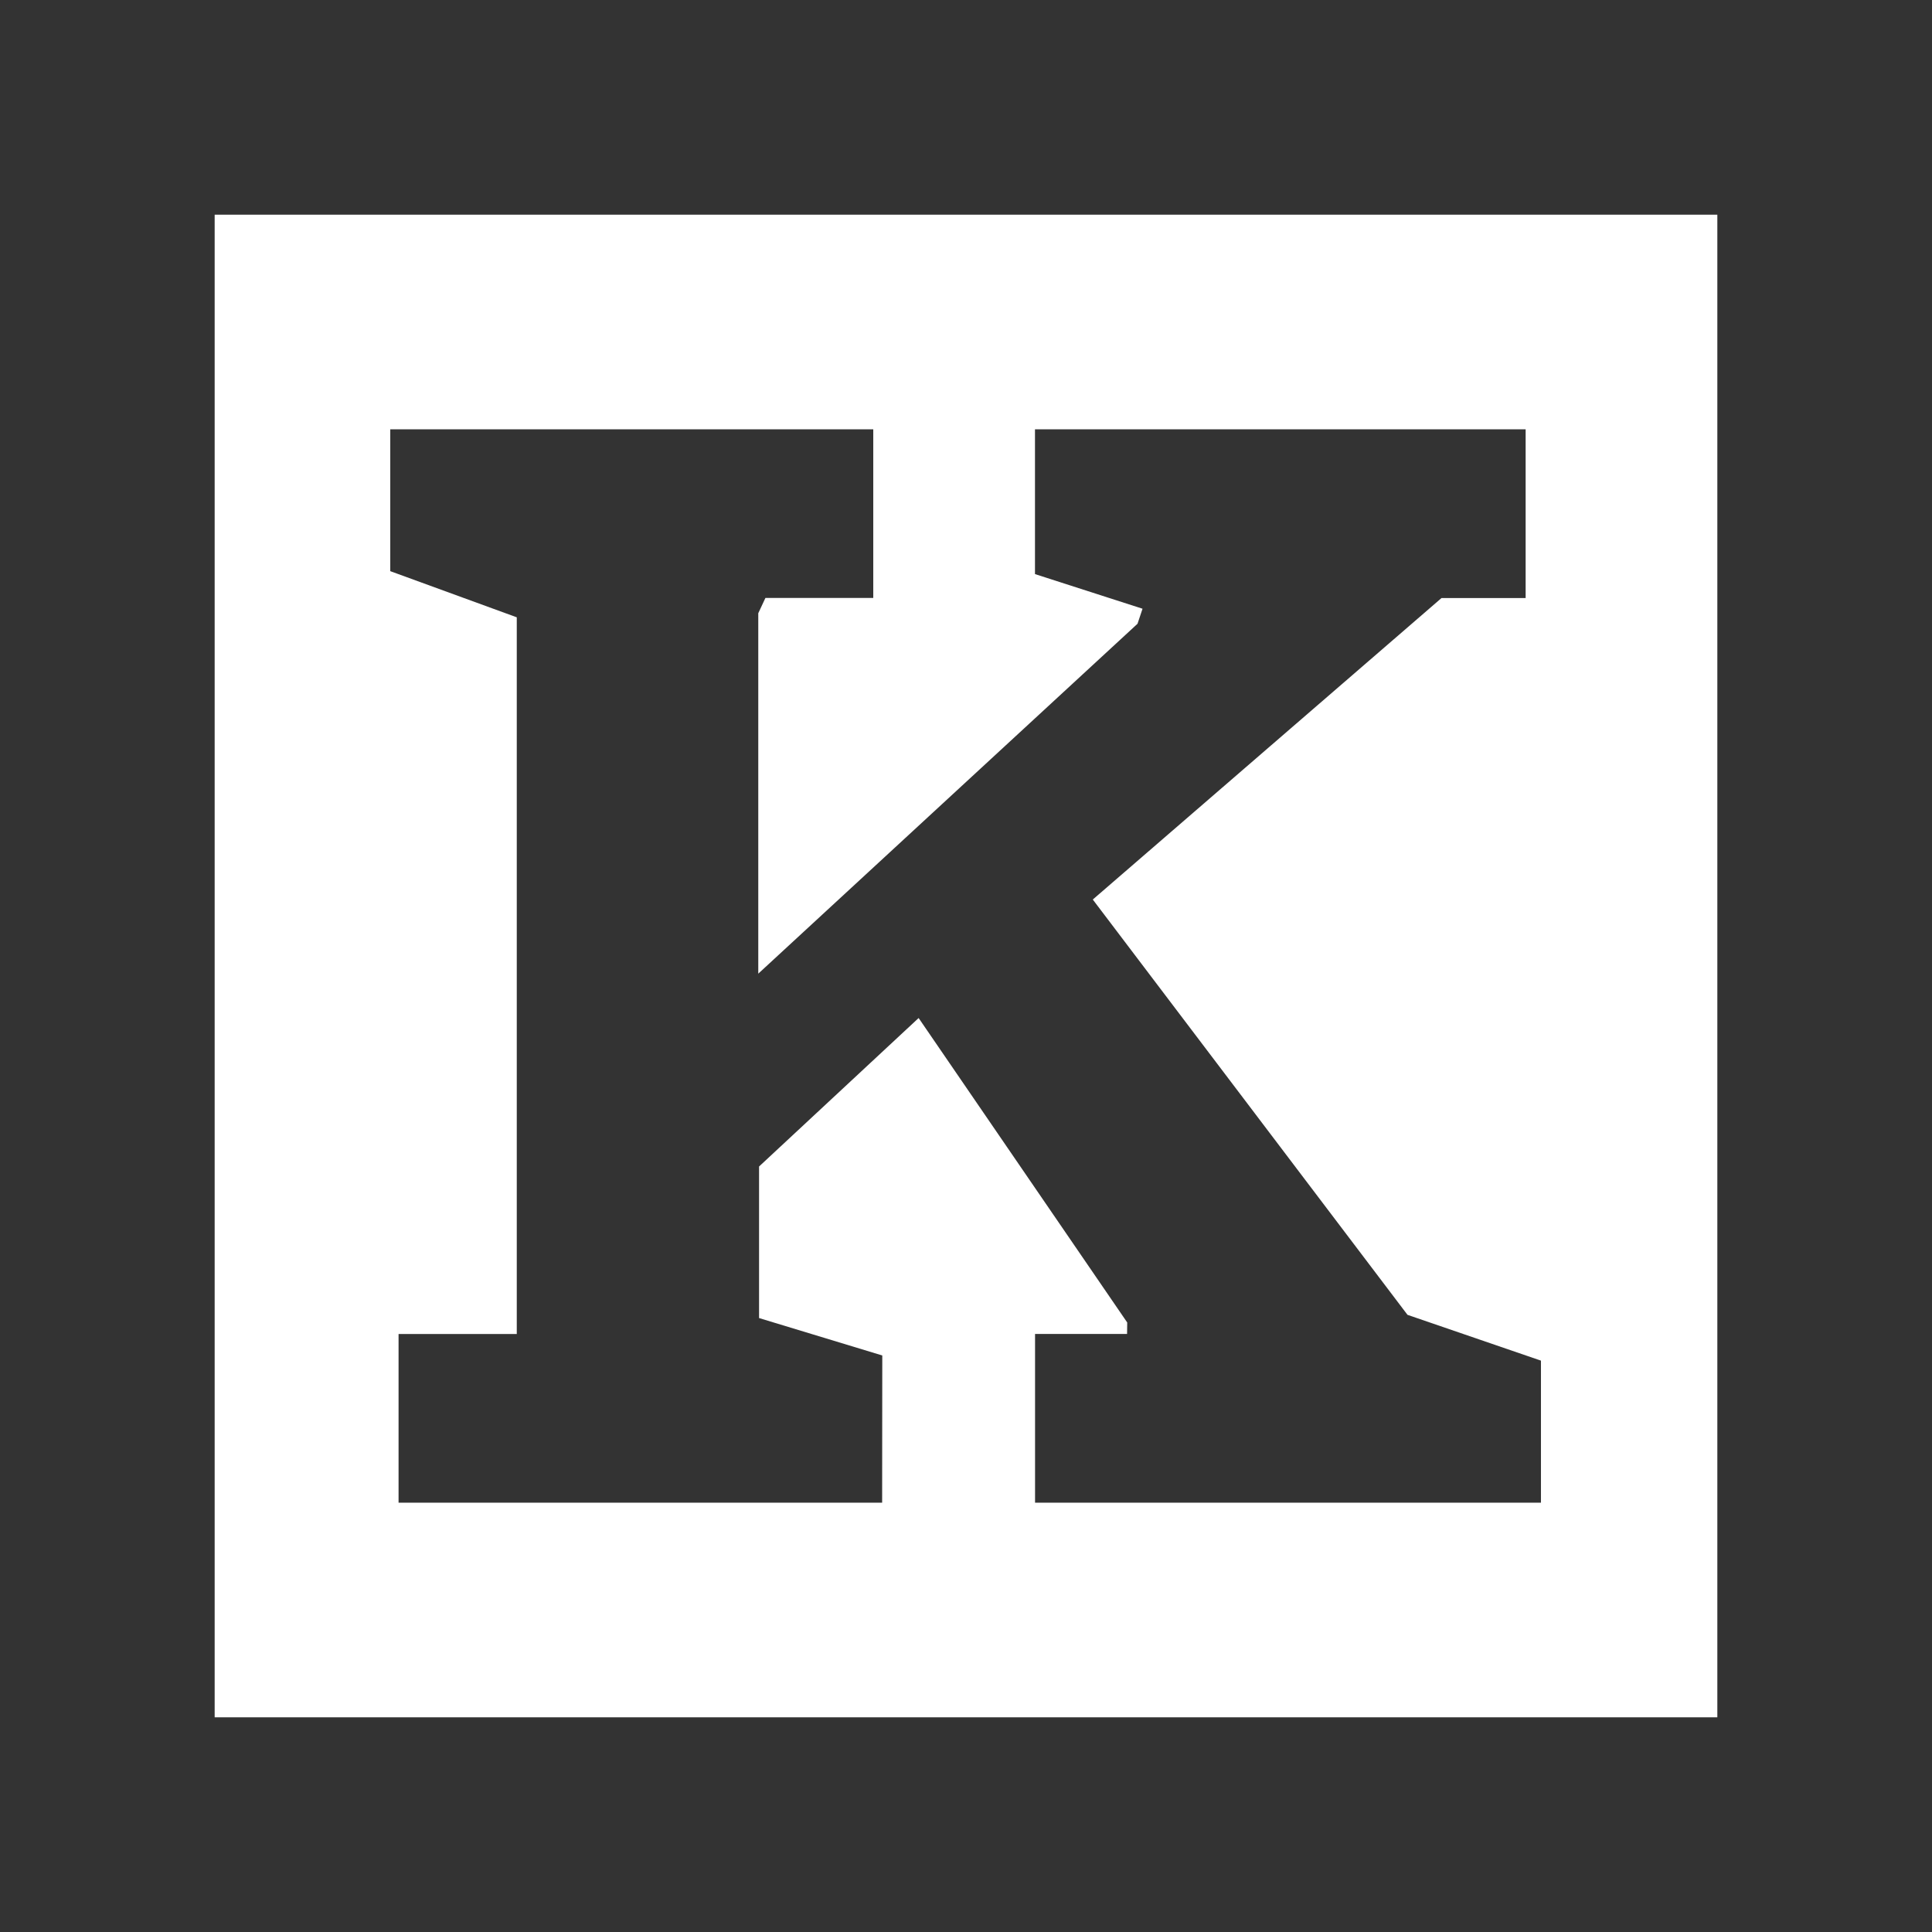 <svg xmlns="http://www.w3.org/2000/svg" width="27" height="27"><rect width="100%" height="100%" fill="#333333" stroke="none"/><path d="M3 3h21v21H3zm9.33 15.943l-1.722-.523v-2.118l2.23-2.075 2.915 4.255-.002.16h-1.286V21h7.07v-1.985l-1.865-.64-4.398-5.804 4.873-4.213h1.176V6h-6.857v2.023l1.503.484-.07.21-5.3 4.89V8.57l.1-.214h1.507V6h-6.75v1.982l1.768.645v10.016H5.57V21h6.758z" fill="#fff"/></svg>